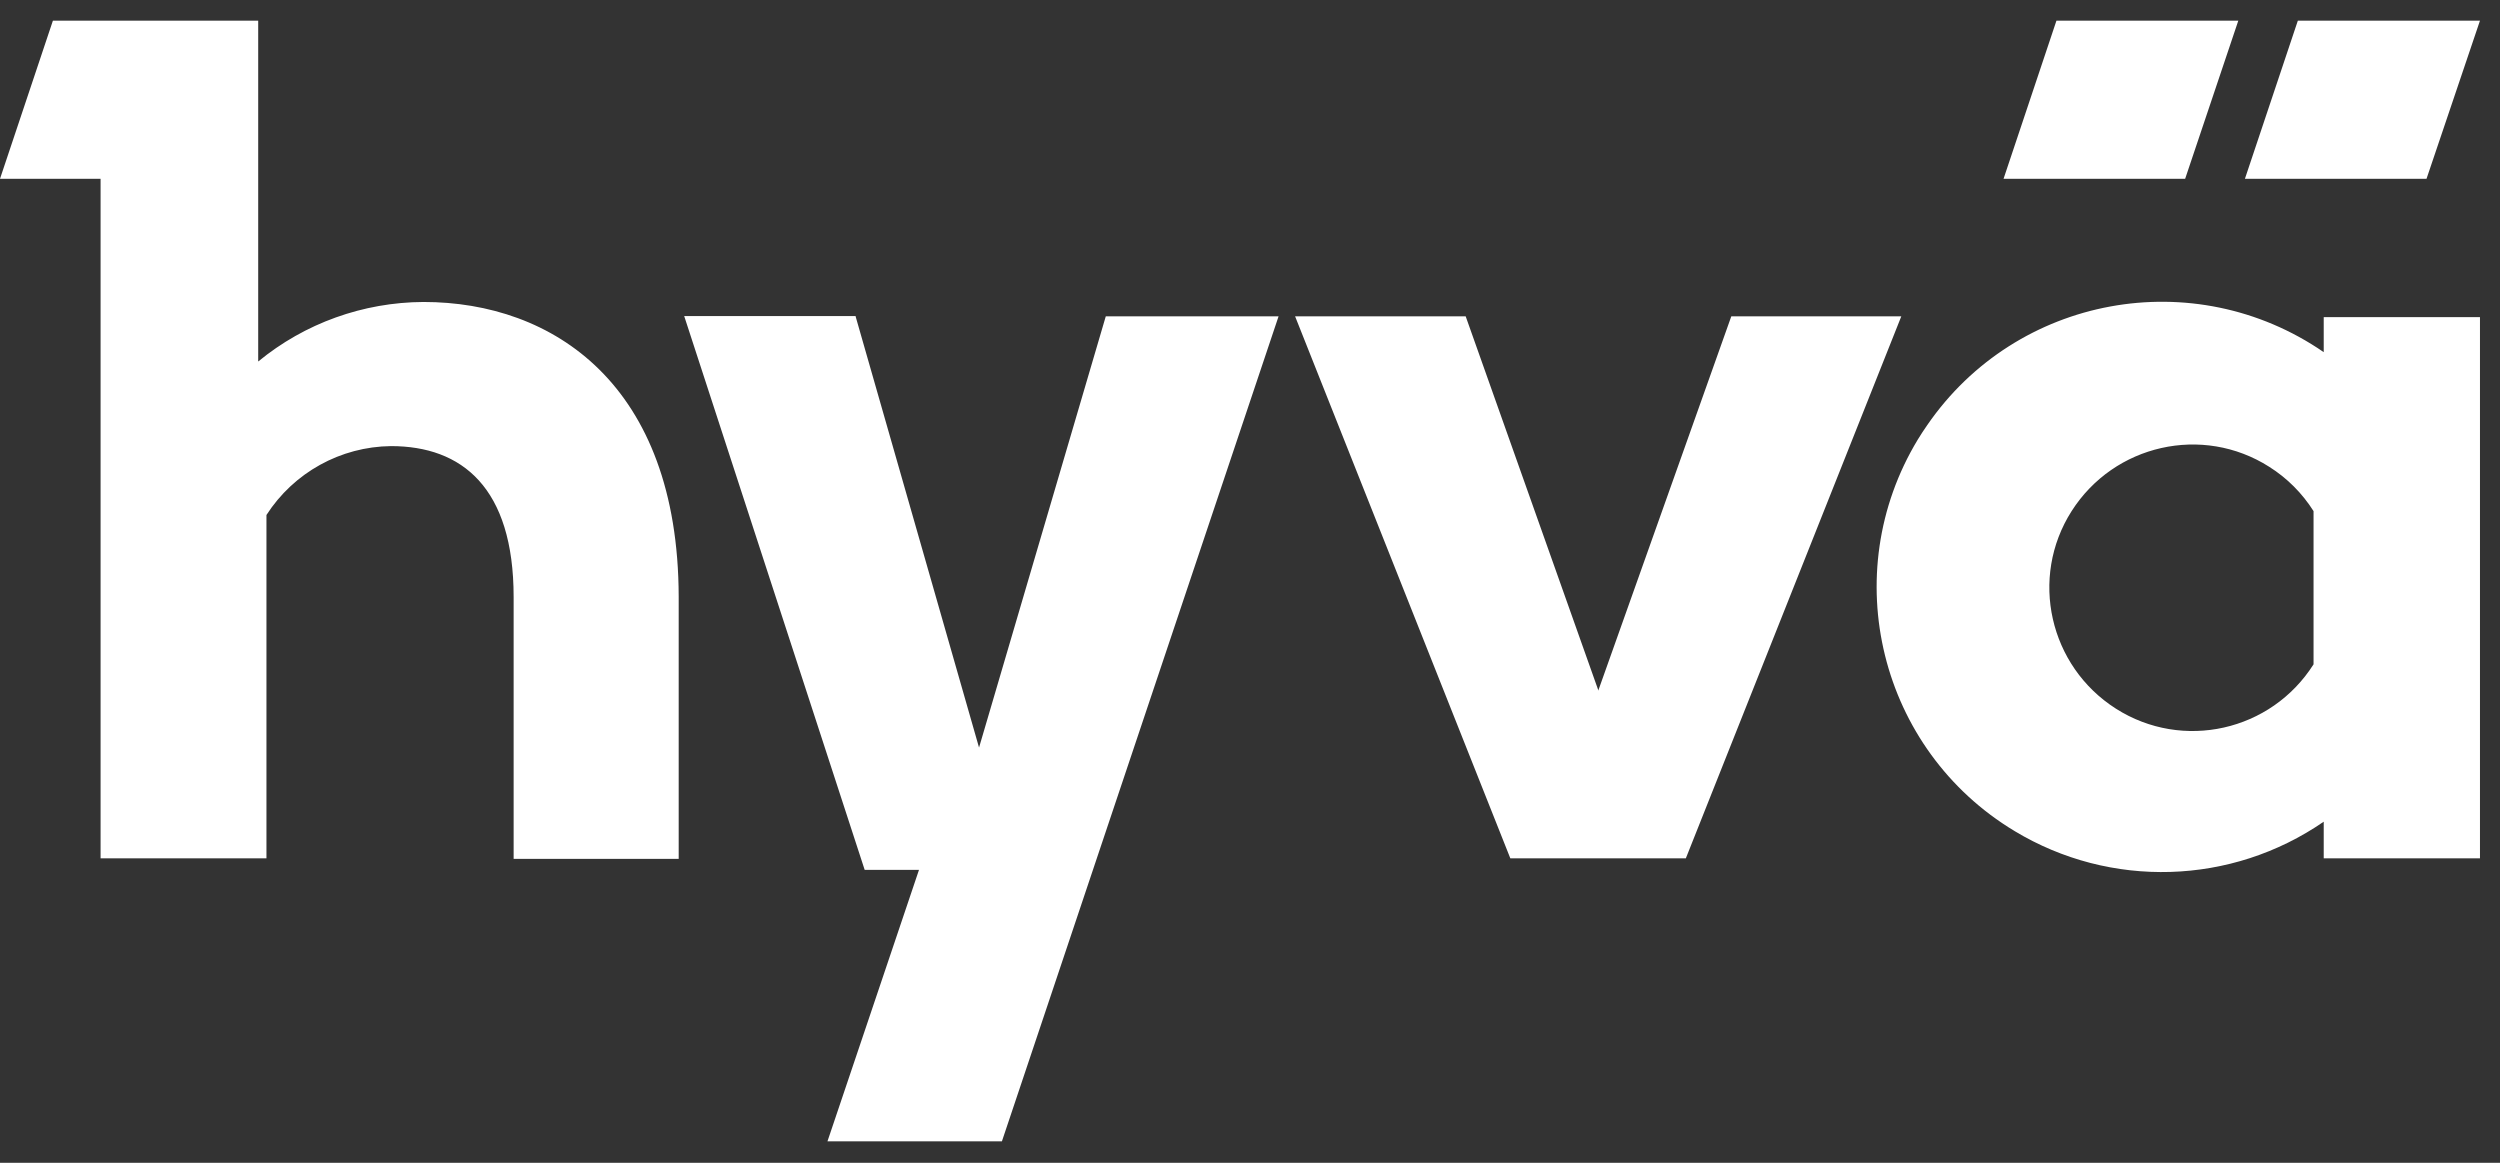 <svg xmlns="http://www.w3.org/2000/svg" width="86" height="40" viewBox="0 0 86 40" fill="none"><rect x="0" y="0" width="86" height="40" fill="#333333" stroke="none"/><g clip-path="url(#clip0_2334_2704)"><path fill-rule="evenodd" clip-rule="evenodd" d="M8.882 12.436C10.484 11.118 12.493 10.398 14.569 10.388C19.015 10.388 23.328 13.213 23.347 20.521V29.545H17.669V20.54C17.669 16.768 15.887 15.346 13.451 15.346C11.716 15.365 10.105 16.256 9.166 17.716V29.526H3.46V6.151H0L1.82 0.71H8.882V12.436ZM79.936 12.114C75.472 9.042 69.367 10.161 66.296 14.625C66.183 14.787 66.078 14.948 65.974 15.118C63.168 19.753 64.656 25.792 69.301 28.588C72.6 30.579 76.761 30.455 79.936 28.266V29.526H85.311V10.91H79.936V12.114ZM79.586 22.853C78.126 25.157 75.083 25.839 72.789 24.379C70.495 22.919 69.803 19.877 71.263 17.583C72.723 15.289 75.766 14.597 78.06 16.057C78.676 16.445 79.197 16.967 79.586 17.583V22.853ZM29.432 10.881L33.679 25.716L38.039 10.881H43.983L34.466 39.261H28.465L31.613 29.924H29.745L23.536 10.872H29.442L29.432 10.881ZM54.978 23.763L59.557 10.881H65.405L57.993 29.526H51.955L44.551 10.881H50.419L54.988 23.763H54.978ZM76.998 0.71H70.742L68.922 6.151H75.169L76.998 0.71ZM79.046 0.71H85.311L83.472 6.151H77.225L79.046 0.71Z" fill="white"></path></g><defs><clipPath id="clip0_2334_2704"><rect width="85.311" height="38.58" fill="white" transform="translate(0 0.71)"></rect></clipPath></defs></svg>